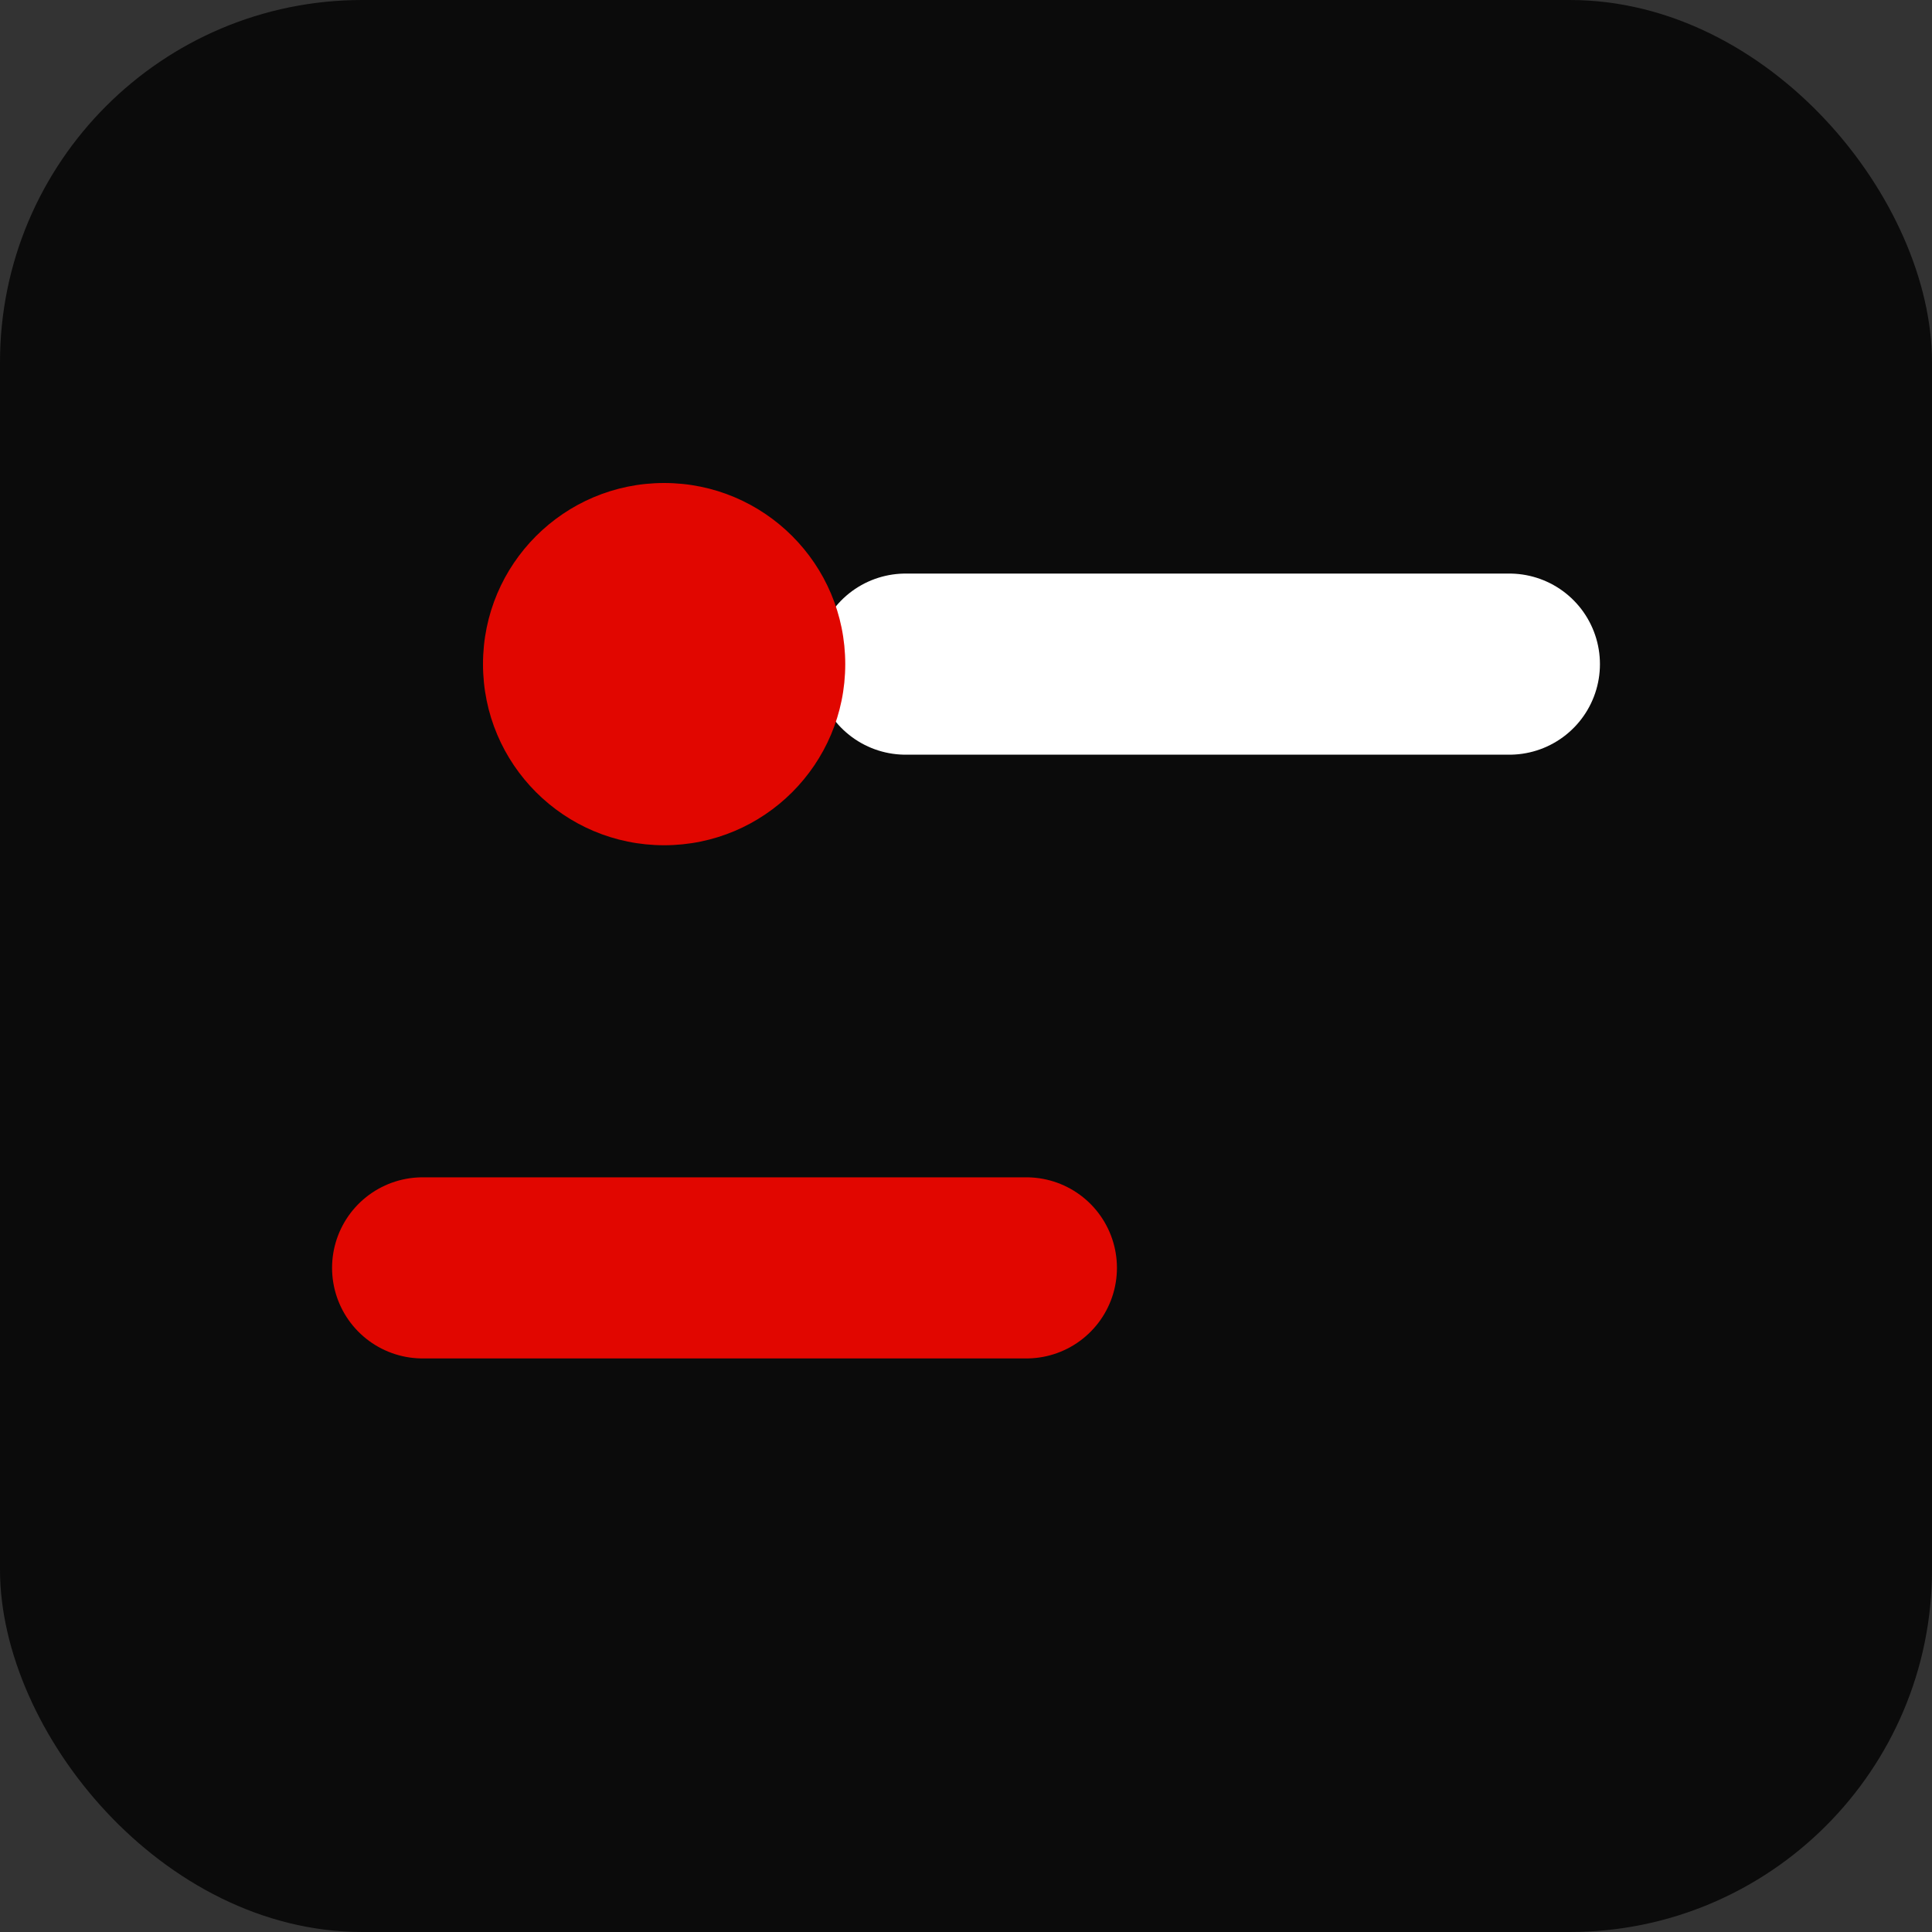 <svg xmlns="http://www.w3.org/2000/svg" viewBox="0 0 64 64" fill="none">
  <rect x="0" y="0" width="64" height="64" fill="#333333" stroke="none"/>
  <rect width="64" height="64" rx="12" fill="#0B0B0B"/>
  <path d="M14 42h20" stroke="#E10600" stroke-width="6" stroke-linecap="round"/>
  <path d="M30 22h20" stroke="#FFFFFF" stroke-width="6" stroke-linecap="round"/>
  <circle cx="22" cy="22" r="6" fill="#E10600"/>
</svg>
